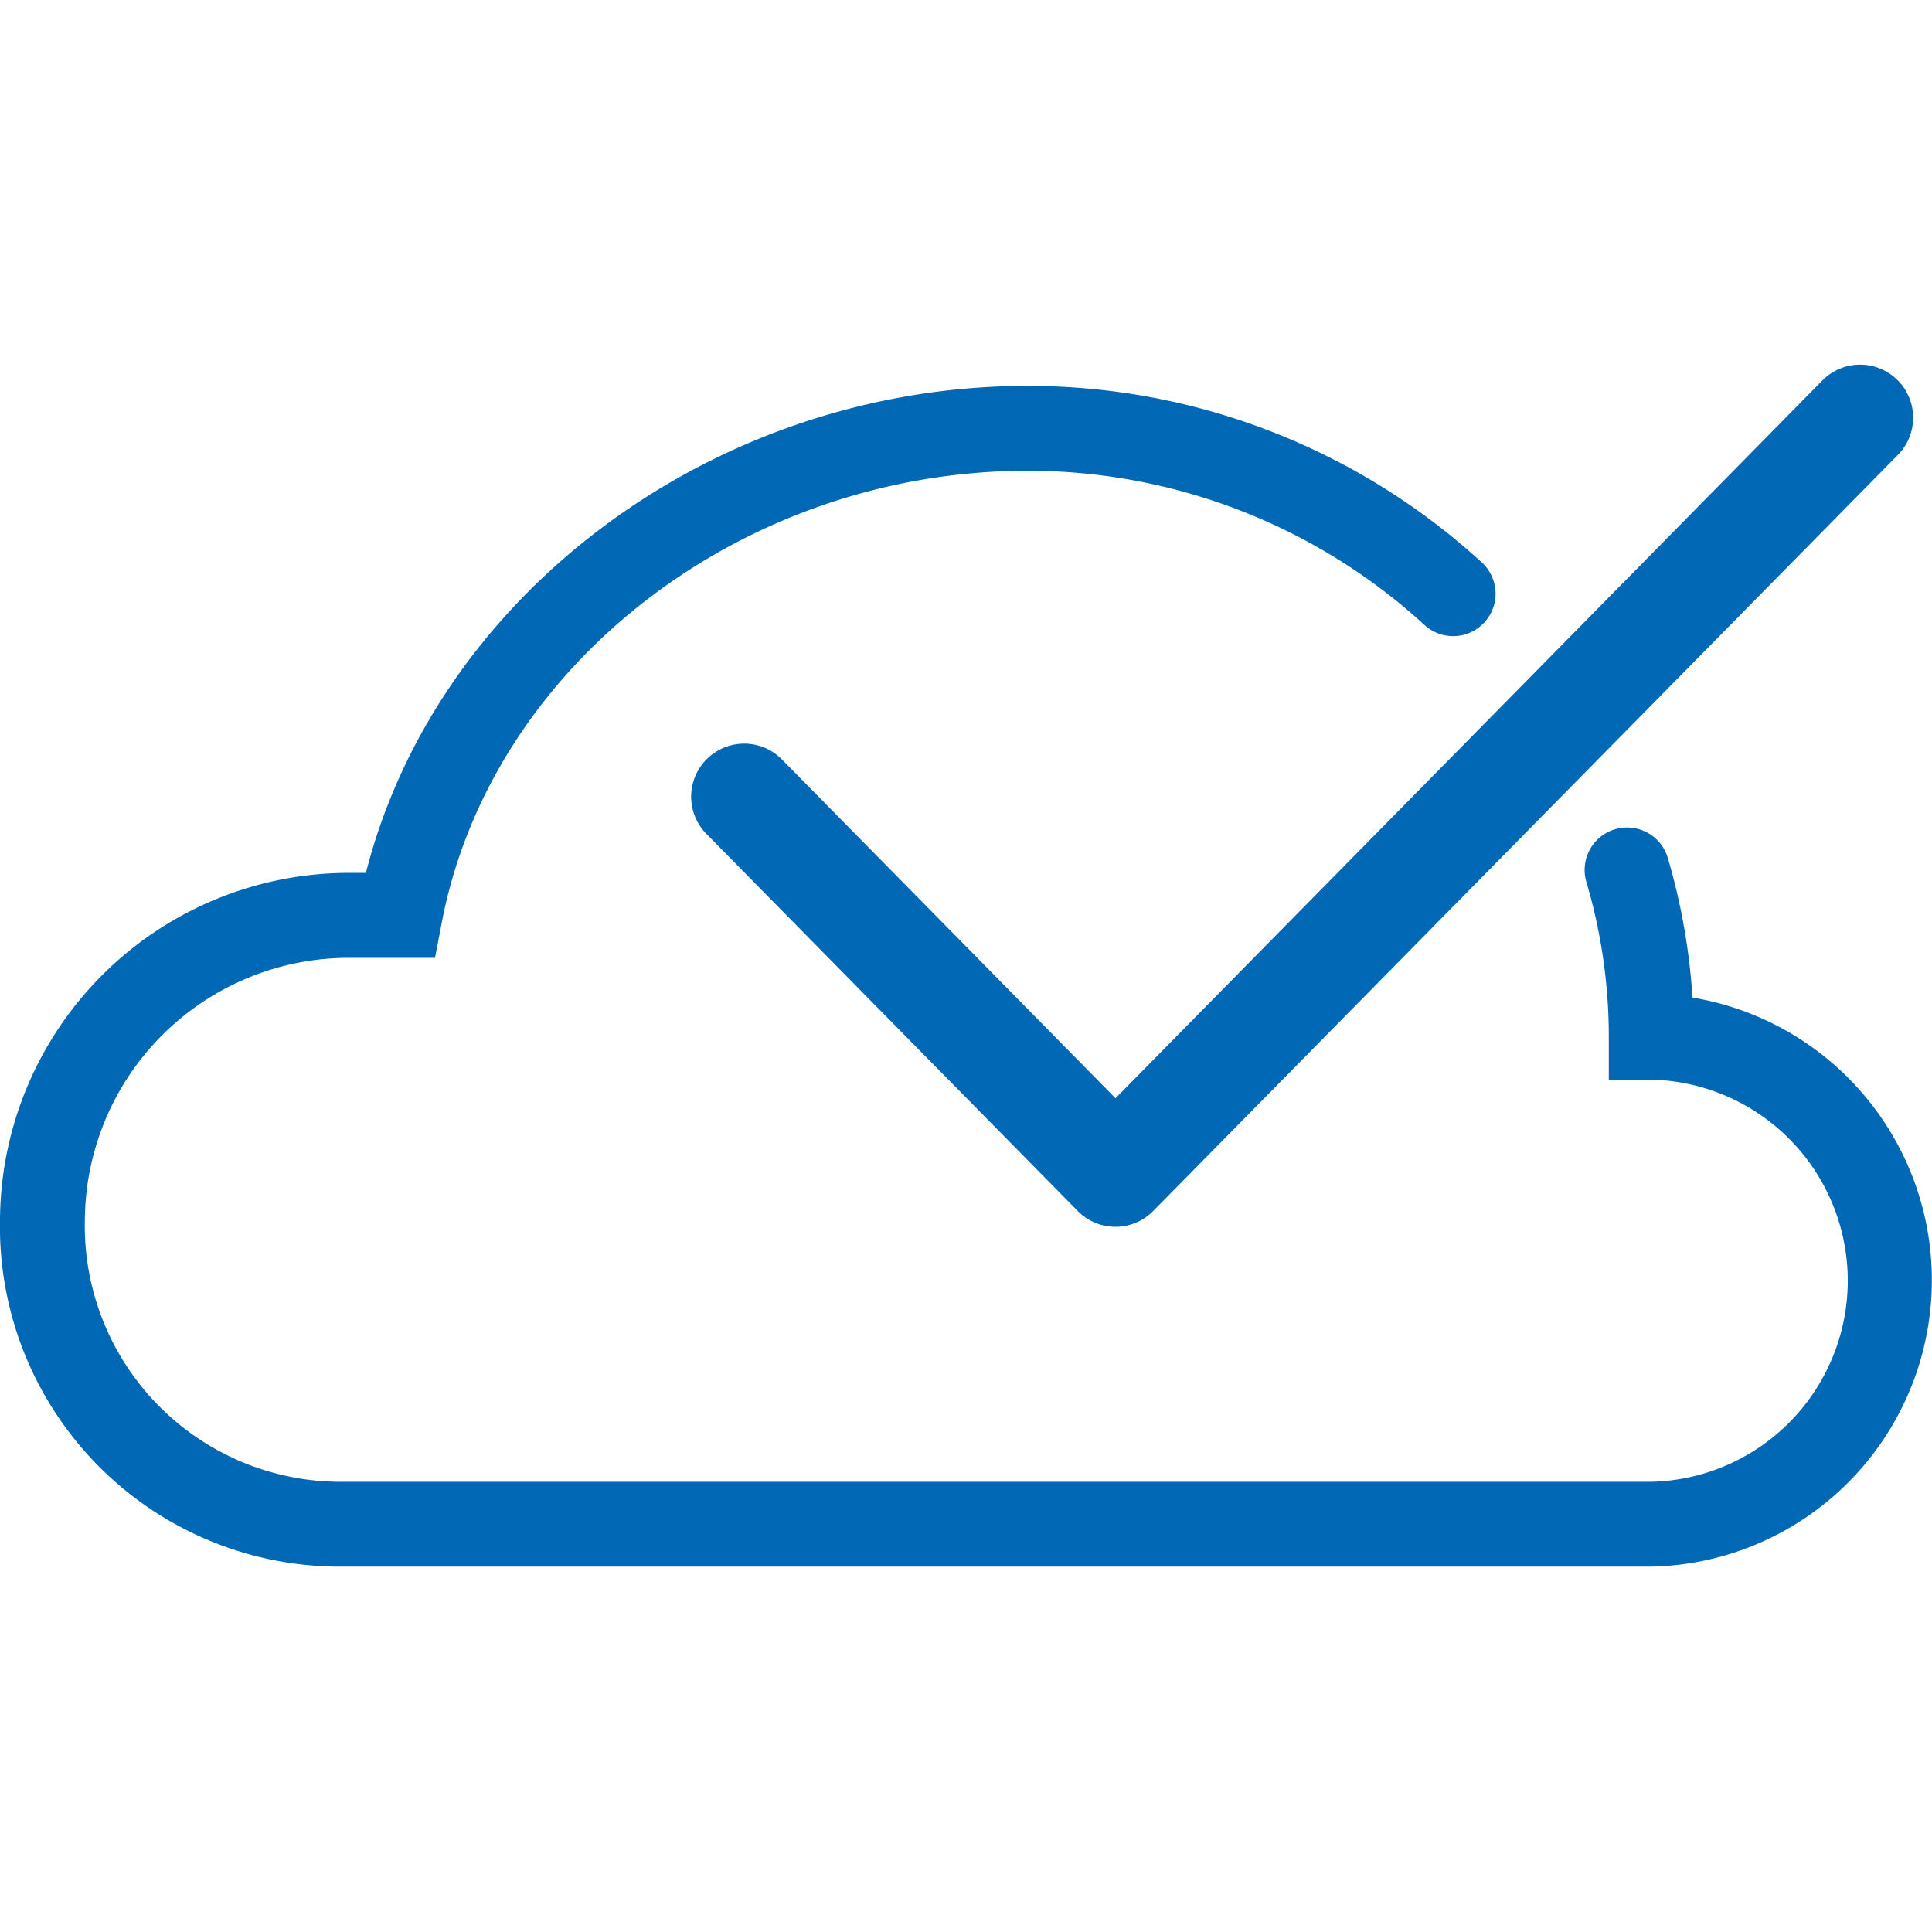 <svg id="Layer_1" data-name="Layer 1" xmlns="http://www.w3.org/2000/svg" viewBox="0 0 36 36">
  <defs>
    <style>
      .cls-1 {
        fill: #0068b4;
      }
    </style>
  </defs>
  <g>
    <path class="cls-1" d="M31.537,18.589a11.849,11.849,0,0,0-.46-2.603.791.791,0,0,0-1.517.449,10.173,10.173,0,0,1,.418,2.891v.791h.791a3.748,3.748,0,0,1,0,7.494H6.341a4.77,4.77,0,0,1-4.76-4.881A4.919,4.919,0,0,1,6.526,17.848H8.106l.123-.644c.914-4.806,5.607-8.432,10.918-8.432a10.937,10.937,0,0,1,7.397,2.874.79.79,0,1,0,1.067-1.166,12.512,12.512,0,0,0-8.465-3.289c-5.82,0-10.999,3.858-12.328,9.074H6.526A6.503,6.503,0,0,0,0,22.729a6.335,6.335,0,0,0,6.341,6.463h24.428a5.339,5.339,0,0,0,.768-10.604Z"/>
    <path class="cls-1" d="M14.559,14.14a.988.988,0,0,0-1.408,1.386l6.93,7.038a.986.986,0,0,0,1.408,0L35.353,8.488a.988.988,0,1,0-1.408-1.386L20.786,20.464Z"/>
  </g>
</svg>

